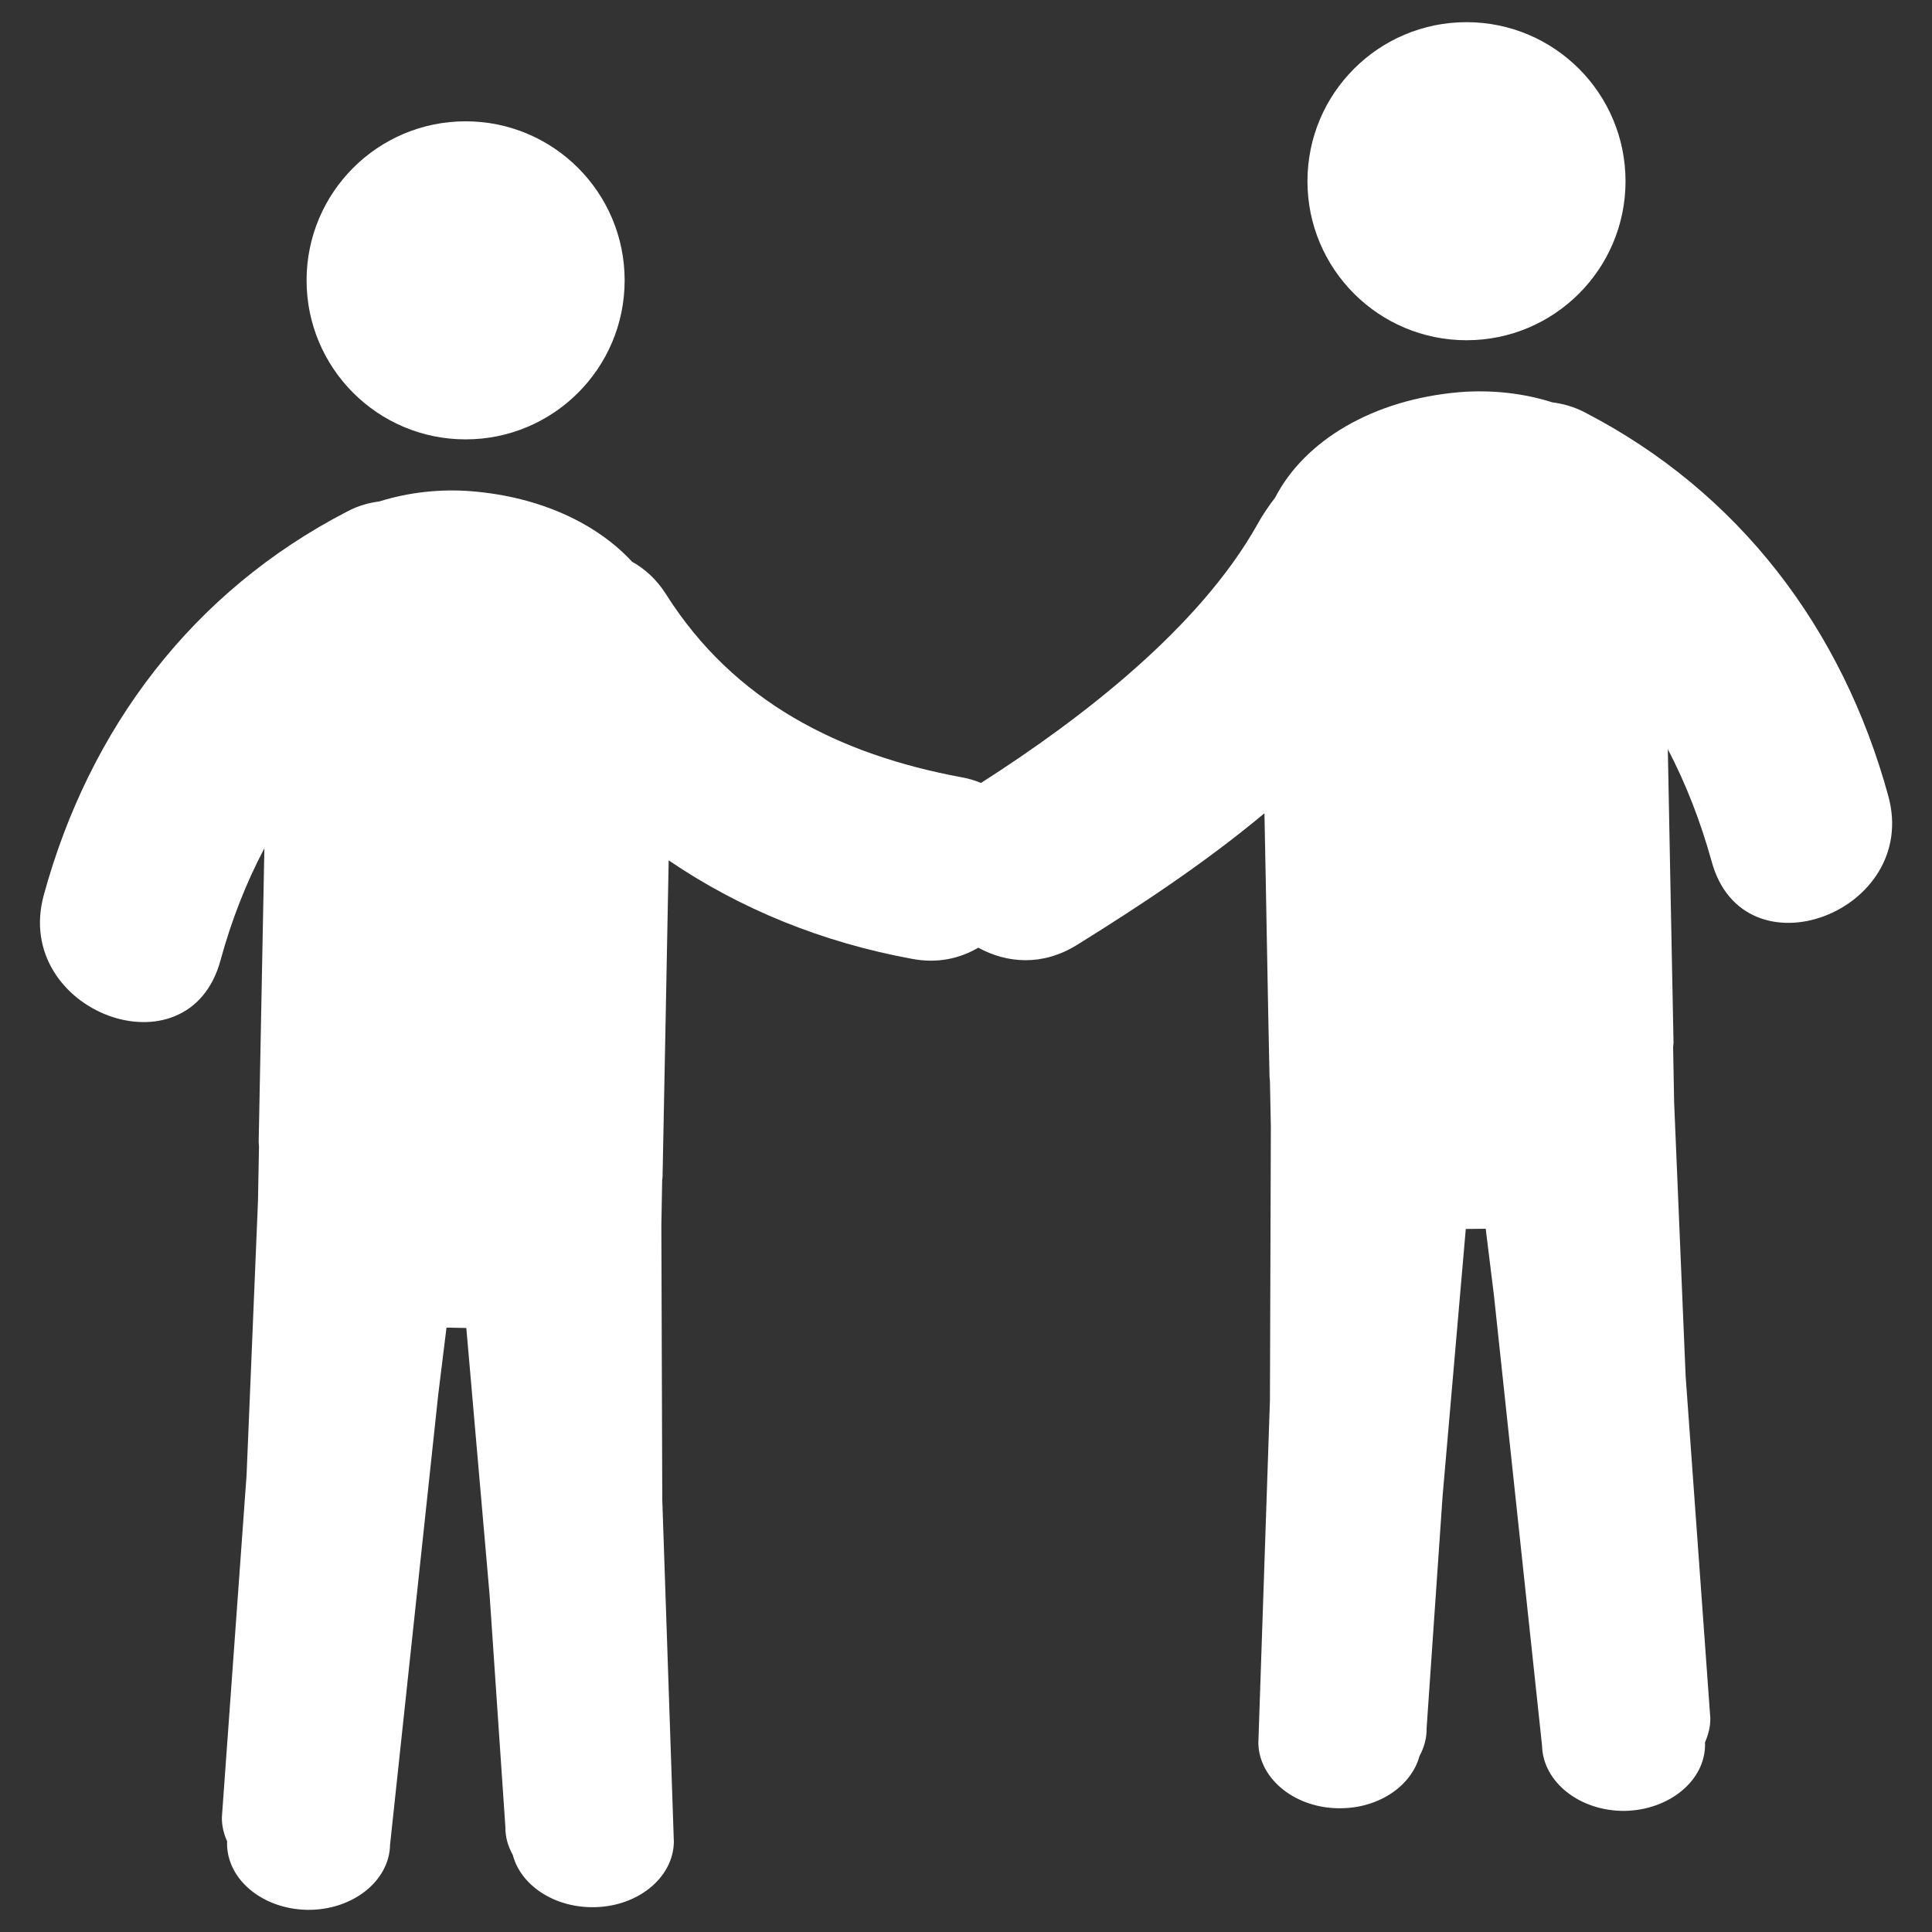 <?xml version="1.0" encoding="utf-8"?>
<!-- Generator: Adobe Illustrator 16.0.0, SVG Export Plug-In . SVG Version: 6.00 Build 0)  -->
<!DOCTYPE svg PUBLIC "-//W3C//DTD SVG 1.1//EN" "http://www.w3.org/Graphics/SVG/1.1/DTD/svg11.dtd">
<svg version="1.1" id="Layer_1" xmlns="http://www.w3.org/2000/svg" xmlns:xlink="http://www.w3.org/1999/xlink" x="0px" y="0px"
	 width="19px" height="19px" viewBox="0 0 19 19" enable-background="new 0 0 19 19" xml:space="preserve">
<rect x="0" y="0" width="19" height="19" fill="#333333" stroke="none"/>
<g>
	<g>
		<path fill="#FFFFFF" d="M18.57,7.827c-0.45-1.643-1.467-2.987-2.985-3.772c-0.109-0.057-0.217-0.085-0.318-0.098
			c-0.283-0.09-0.598-0.126-0.916-0.1C13.5,3.93,12.829,4.334,12.54,4.894c-0.063,0.082-0.123,0.169-0.179,0.271
			C11.793,6.172,10.649,7.06,9.647,7.7C9.59,7.676,9.526,7.656,9.457,7.644c-1.201-0.222-2.24-0.744-2.907-1.8
			c-0.094-0.148-0.209-0.25-0.334-0.32C5.867,5.147,5.313,4.888,4.648,4.832c-0.317-0.027-0.632,0.01-0.916,0.099
			C3.631,4.944,3.525,4.972,3.417,5.029C1.896,5.814,0.88,7.16,0.431,8.801C0.116,9.948,1.853,10.6,2.168,9.446
			C2.275,9.054,2.419,8.685,2.6,8.342c-0.019,0.962-0.037,1.926-0.056,2.887c0,0.017,0.003,0.03,0.003,0.047l-0.01,0.539
			l-0.112,2.69l-0.243,3.367c-0.001,0.085,0.019,0.164,0.052,0.237l-0.001,0.012c-0.006,0.359,0.347,0.654,0.789,0.661
			c0.442,0.006,0.808-0.282,0.814-0.64l0.474-4.429l0.081-0.657l0.195,0.004l0.229,2.627l0.155,2.279
			c-0.001,0.1,0.025,0.19,0.073,0.276c0.075,0.289,0.389,0.509,0.77,0.514c0.442,0.007,0.807-0.28,0.814-0.64l-0.114-3.371
			l-0.009-2.693l0.008-0.445c0.002-0.015,0.004-0.027,0.004-0.043c0.021-1.033,0.04-2.067,0.06-3.103
			c0.704,0.479,1.512,0.807,2.39,0.968C9.22,9.478,9.439,9.426,9.621,9.32c0.279,0.153,0.63,0.184,0.97-0.027
			c0.594-0.369,1.25-0.799,1.844-1.295c0.018,0.864,0.031,1.729,0.05,2.594c0.001,0.014,0.003,0.027,0.004,0.041l0.009,0.447
			l-0.009,2.691l-0.114,3.373c0.008,0.356,0.371,0.646,0.814,0.639c0.381-0.004,0.693-0.225,0.771-0.514
			c0.047-0.086,0.072-0.179,0.07-0.277l0.157-2.279l0.228-2.627l0.196-0.002l0.081,0.656l0.473,4.427
			c0.008,0.358,0.371,0.646,0.814,0.642c0.443-0.009,0.796-0.304,0.789-0.662l-0.001-0.011c0.032-0.073,0.054-0.153,0.053-0.237
			l-0.243-3.368l-0.113-2.69l-0.01-0.545c0-0.014,0.004-0.027,0.004-0.041c-0.02-0.963-0.037-1.924-0.056-2.887
			c0.179,0.342,0.322,0.711,0.431,1.104C17.147,9.623,18.885,8.972,18.57,7.827z"/>
		<circle fill="#FFFFFF" cx="14.422" cy="1.782" r="1.564"/>
		<circle fill="#FFFFFF" cx="4.579" cy="2.757" r="1.564"/>
	</g>
</g>
</svg>
